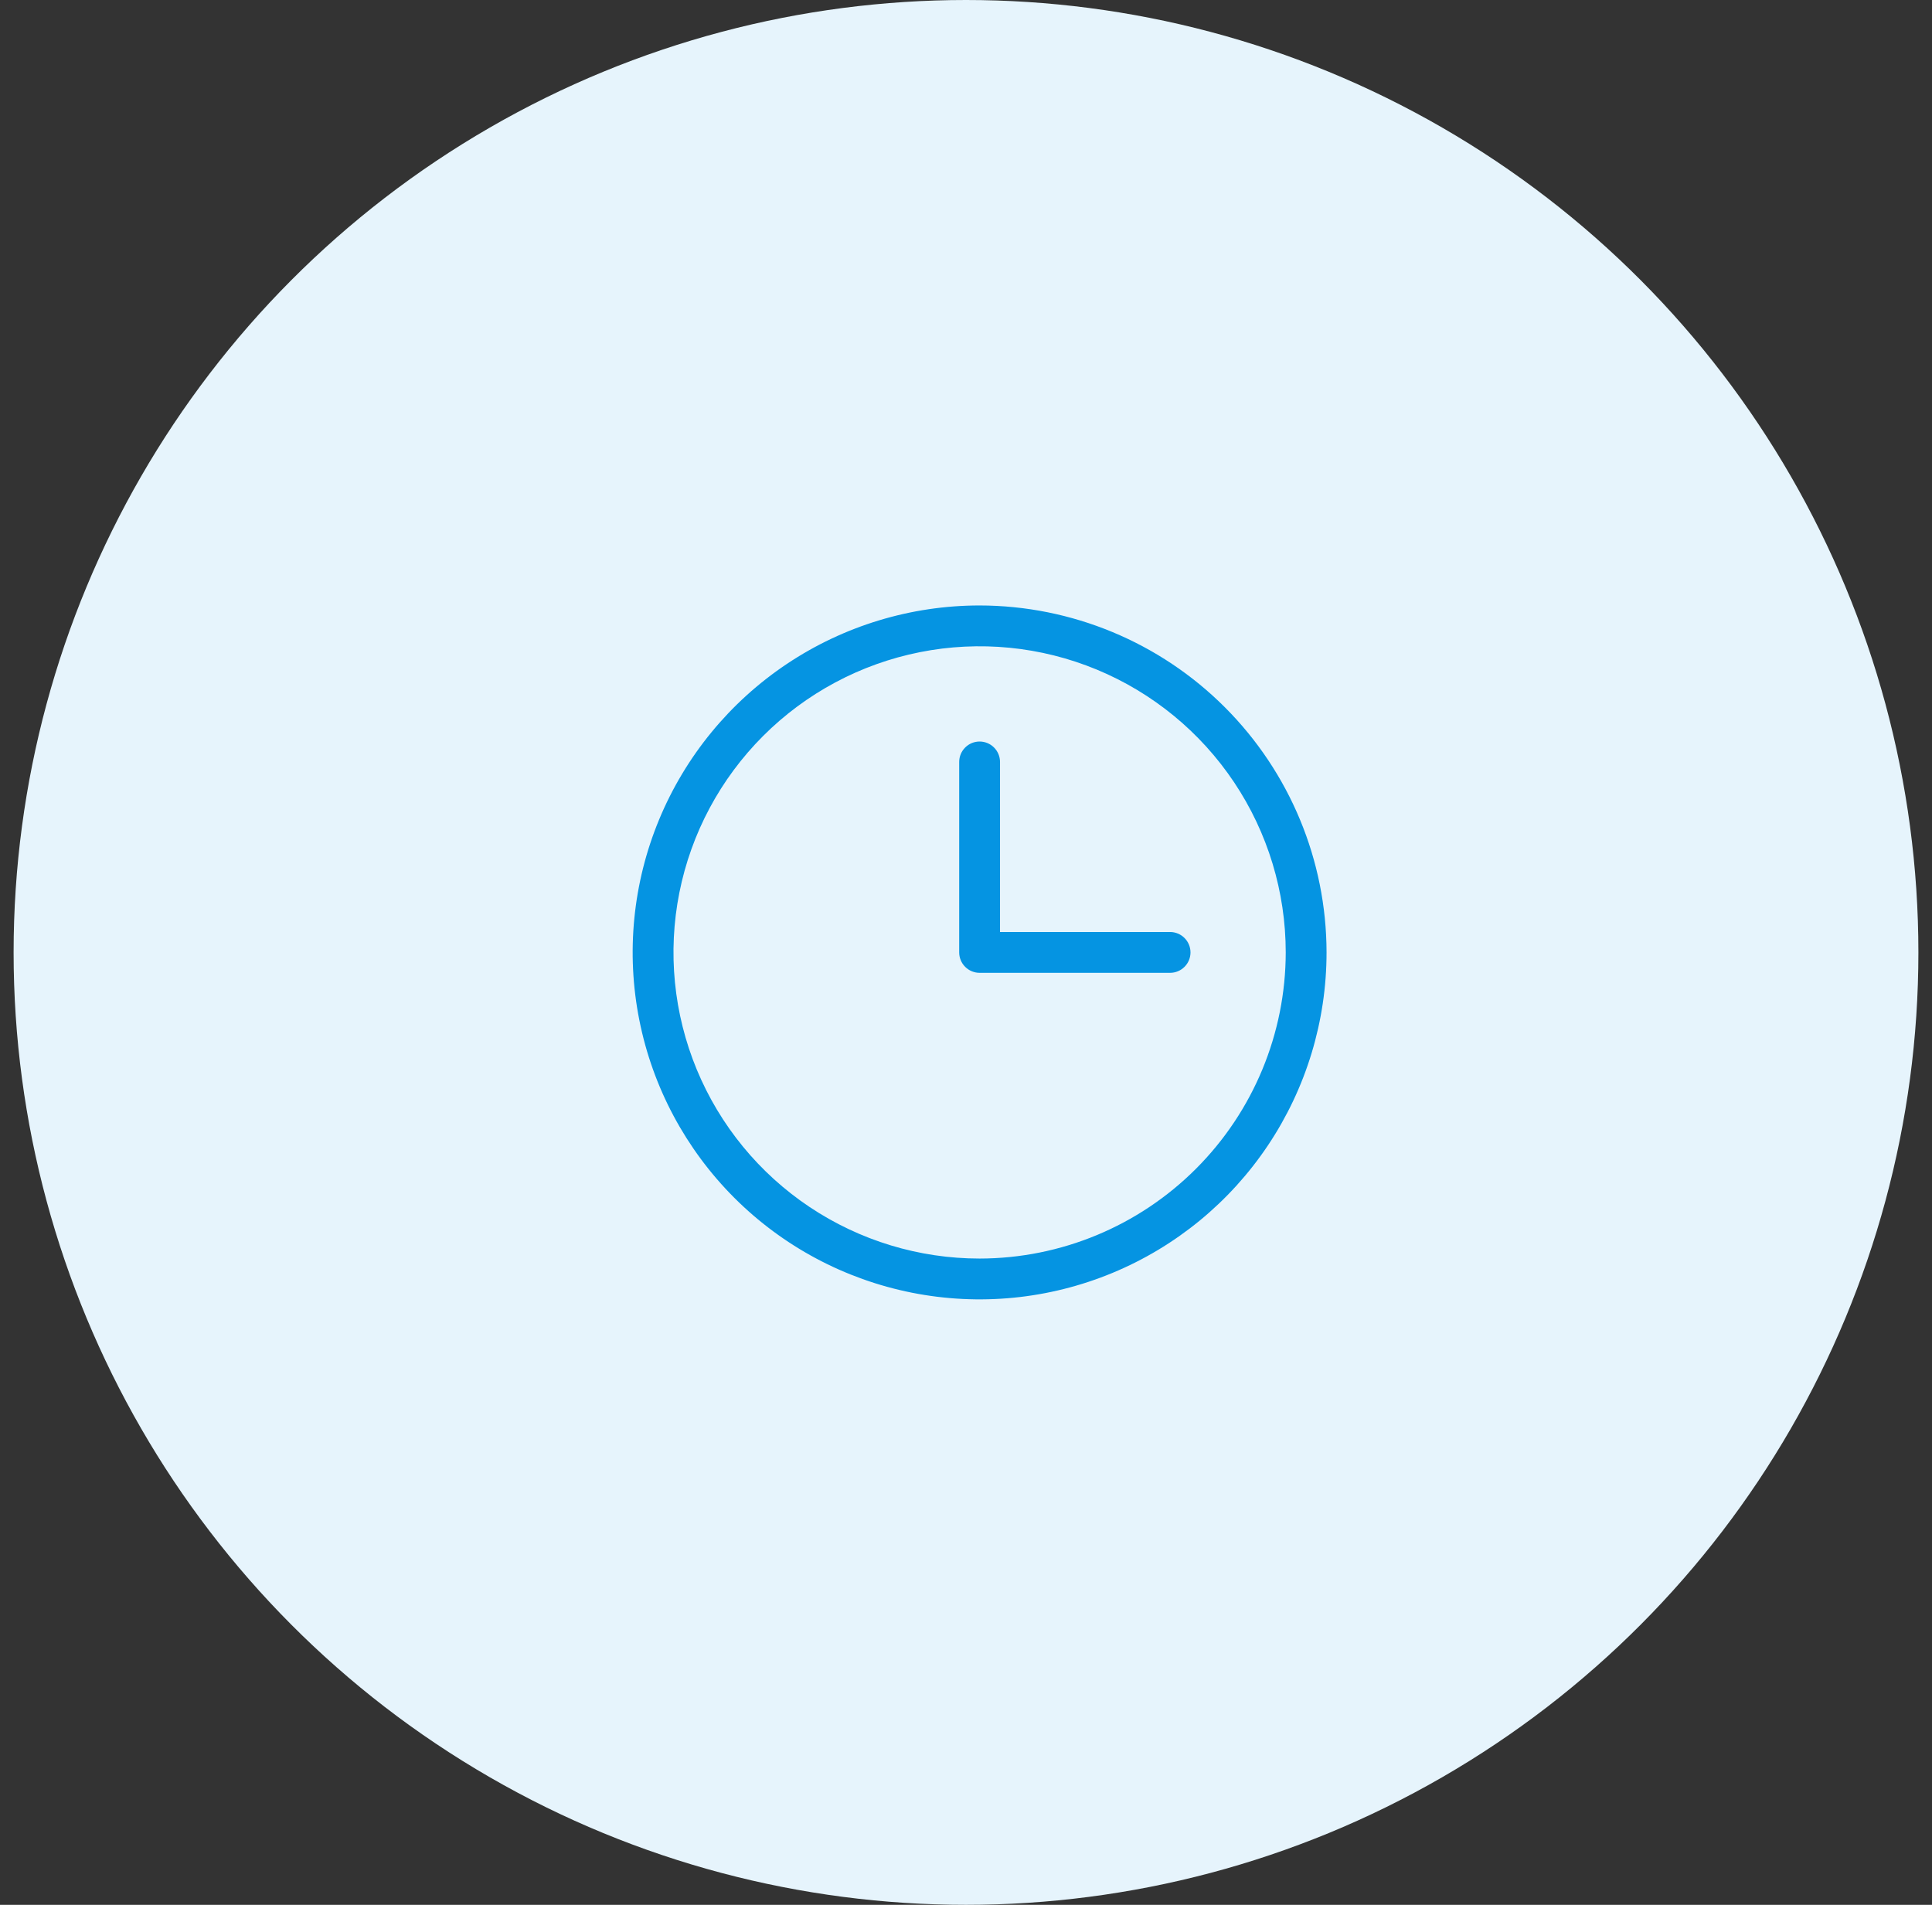 <svg xmlns="http://www.w3.org/2000/svg" width="71" height="70" viewBox="0 0 71 70" fill="none"><rect x="0" y="0" width="71" height="70" fill="#333333" stroke="none"/><circle cx="35.5" cy="35" r="35" fill="#E6F4FC"></circle><path d="M36 22.25C33.478 22.25 31.013 22.998 28.916 24.399C26.82 25.8 25.186 27.791 24.221 30.121C23.256 32.45 23.003 35.014 23.495 37.487C23.987 39.961 25.201 42.233 26.984 44.016C28.767 45.799 31.039 47.013 33.513 47.505C35.986 47.997 38.55 47.745 40.879 46.779C43.209 45.814 45.2 44.18 46.601 42.084C48.002 39.987 48.75 37.522 48.75 35C48.746 31.62 47.401 28.379 45.011 25.989C42.621 23.599 39.38 22.254 36 22.25ZM36 46.25C33.775 46.25 31.6 45.59 29.75 44.354C27.9 43.118 26.458 41.361 25.606 39.305C24.755 37.249 24.532 34.987 24.966 32.805C25.4 30.623 26.472 28.618 28.045 27.045C29.618 25.472 31.623 24.4 33.805 23.966C35.987 23.532 38.249 23.755 40.305 24.606C42.361 25.458 44.118 26.9 45.354 28.75C46.59 30.6 47.25 32.775 47.25 35C47.247 37.983 46.06 40.842 43.951 42.951C41.842 45.06 38.983 46.247 36 46.25ZM43.75 35C43.75 35.199 43.671 35.39 43.53 35.53C43.39 35.671 43.199 35.75 43 35.75H36C35.801 35.75 35.61 35.671 35.47 35.53C35.329 35.39 35.25 35.199 35.25 35V28C35.25 27.801 35.329 27.61 35.47 27.47C35.61 27.329 35.801 27.25 36 27.25C36.199 27.25 36.39 27.329 36.53 27.47C36.671 27.61 36.75 27.801 36.75 28V34.25H43C43.199 34.25 43.39 34.329 43.53 34.47C43.671 34.61 43.75 34.801 43.75 35Z" fill="#0594E2"></path></svg>